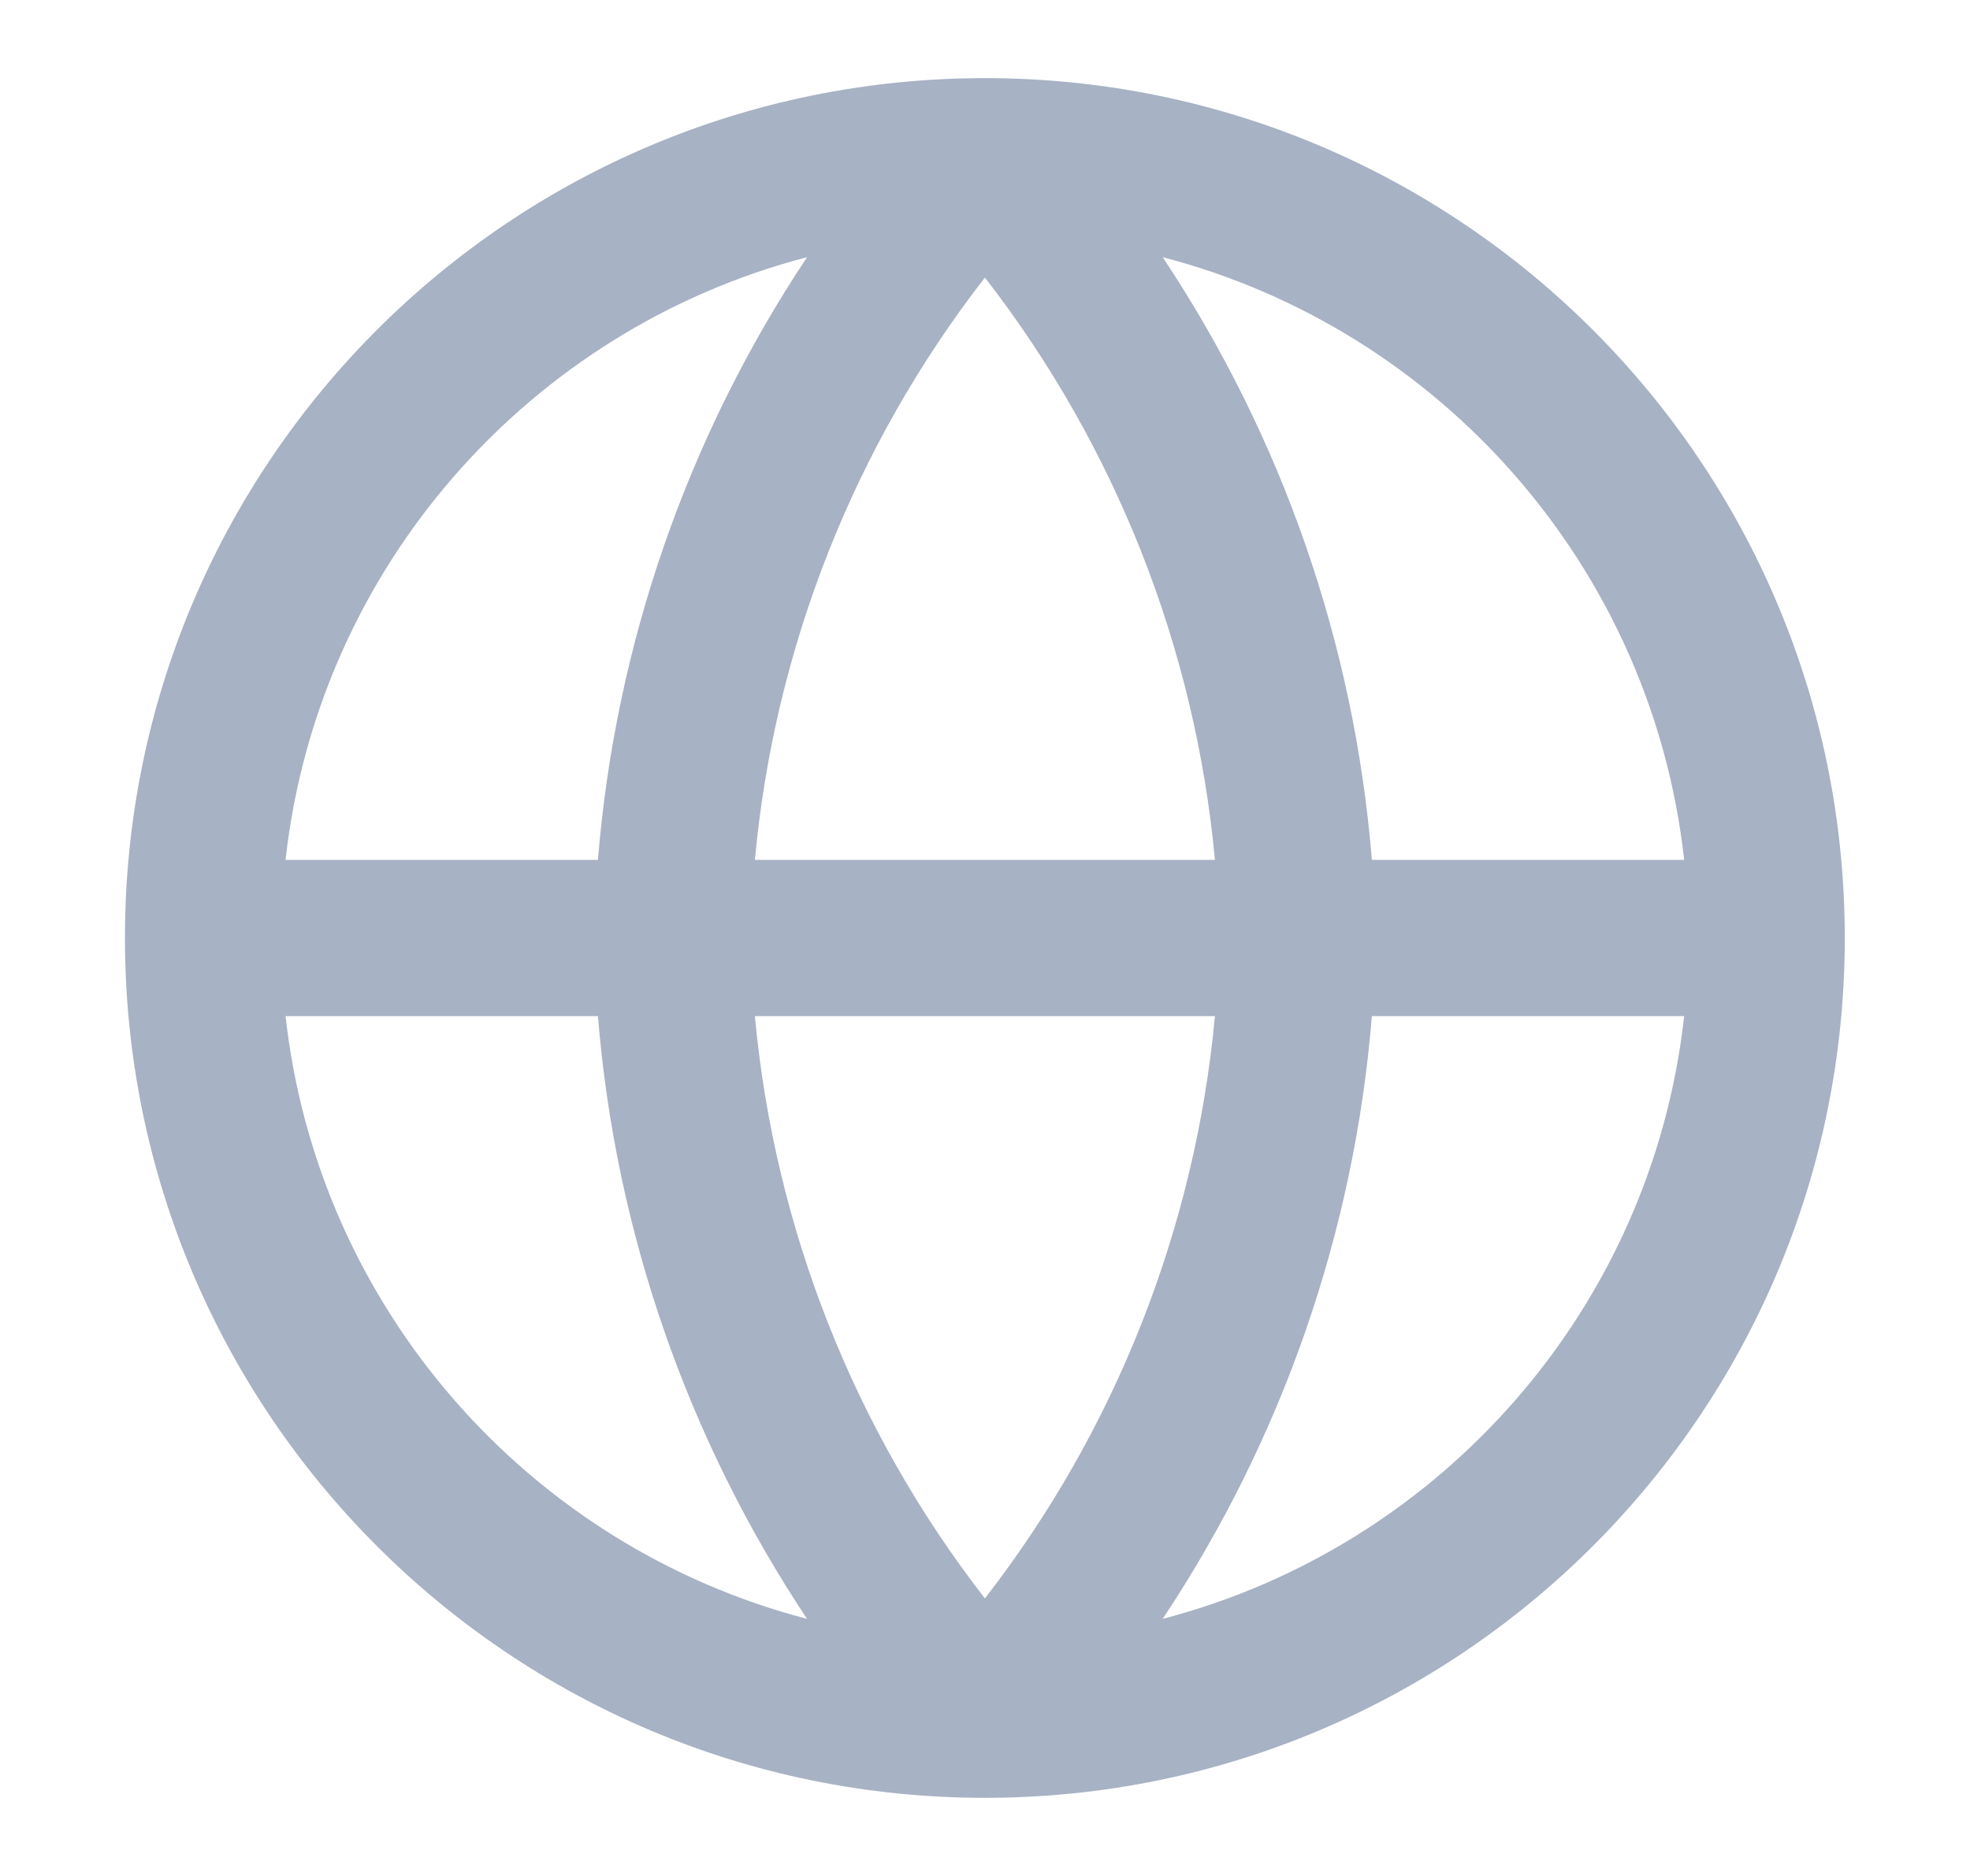 <svg width="21" height="20" viewBox="0 0 21 20" fill="none" xmlns="http://www.w3.org/2000/svg">
<path fill-rule="evenodd" clip-rule="evenodd" d="M3.044 9.167H6.374C6.561 6.864 7.331 4.654 8.603 2.742C5.639 3.513 3.389 6.053 3.044 9.167ZM10.499 2.959C9.107 4.752 8.256 6.906 8.047 9.167H12.951C12.741 6.906 11.89 4.752 10.499 2.959ZM12.951 10.833C12.741 13.094 11.89 15.248 10.499 17.041C9.107 15.248 8.256 13.094 8.047 10.833H12.951ZM6.374 10.833H3.044C3.389 13.947 5.639 16.487 8.603 17.259C7.331 15.346 6.561 13.136 6.374 10.833ZM12.394 17.259C13.666 15.346 14.437 13.136 14.624 10.833H17.953C17.609 13.947 15.358 16.487 12.394 17.259ZM17.953 9.167H14.624C14.437 6.864 13.666 4.654 12.394 2.742C15.358 3.513 17.609 6.053 17.953 9.167ZM1.332 10C1.332 4.937 5.436 0.833 10.499 0.833C15.561 0.833 19.665 4.937 19.665 10C19.665 15.063 15.561 19.167 10.499 19.167C5.436 19.167 1.332 15.063 1.332 10Z" fill="#A7B2C4"/>
</svg>
